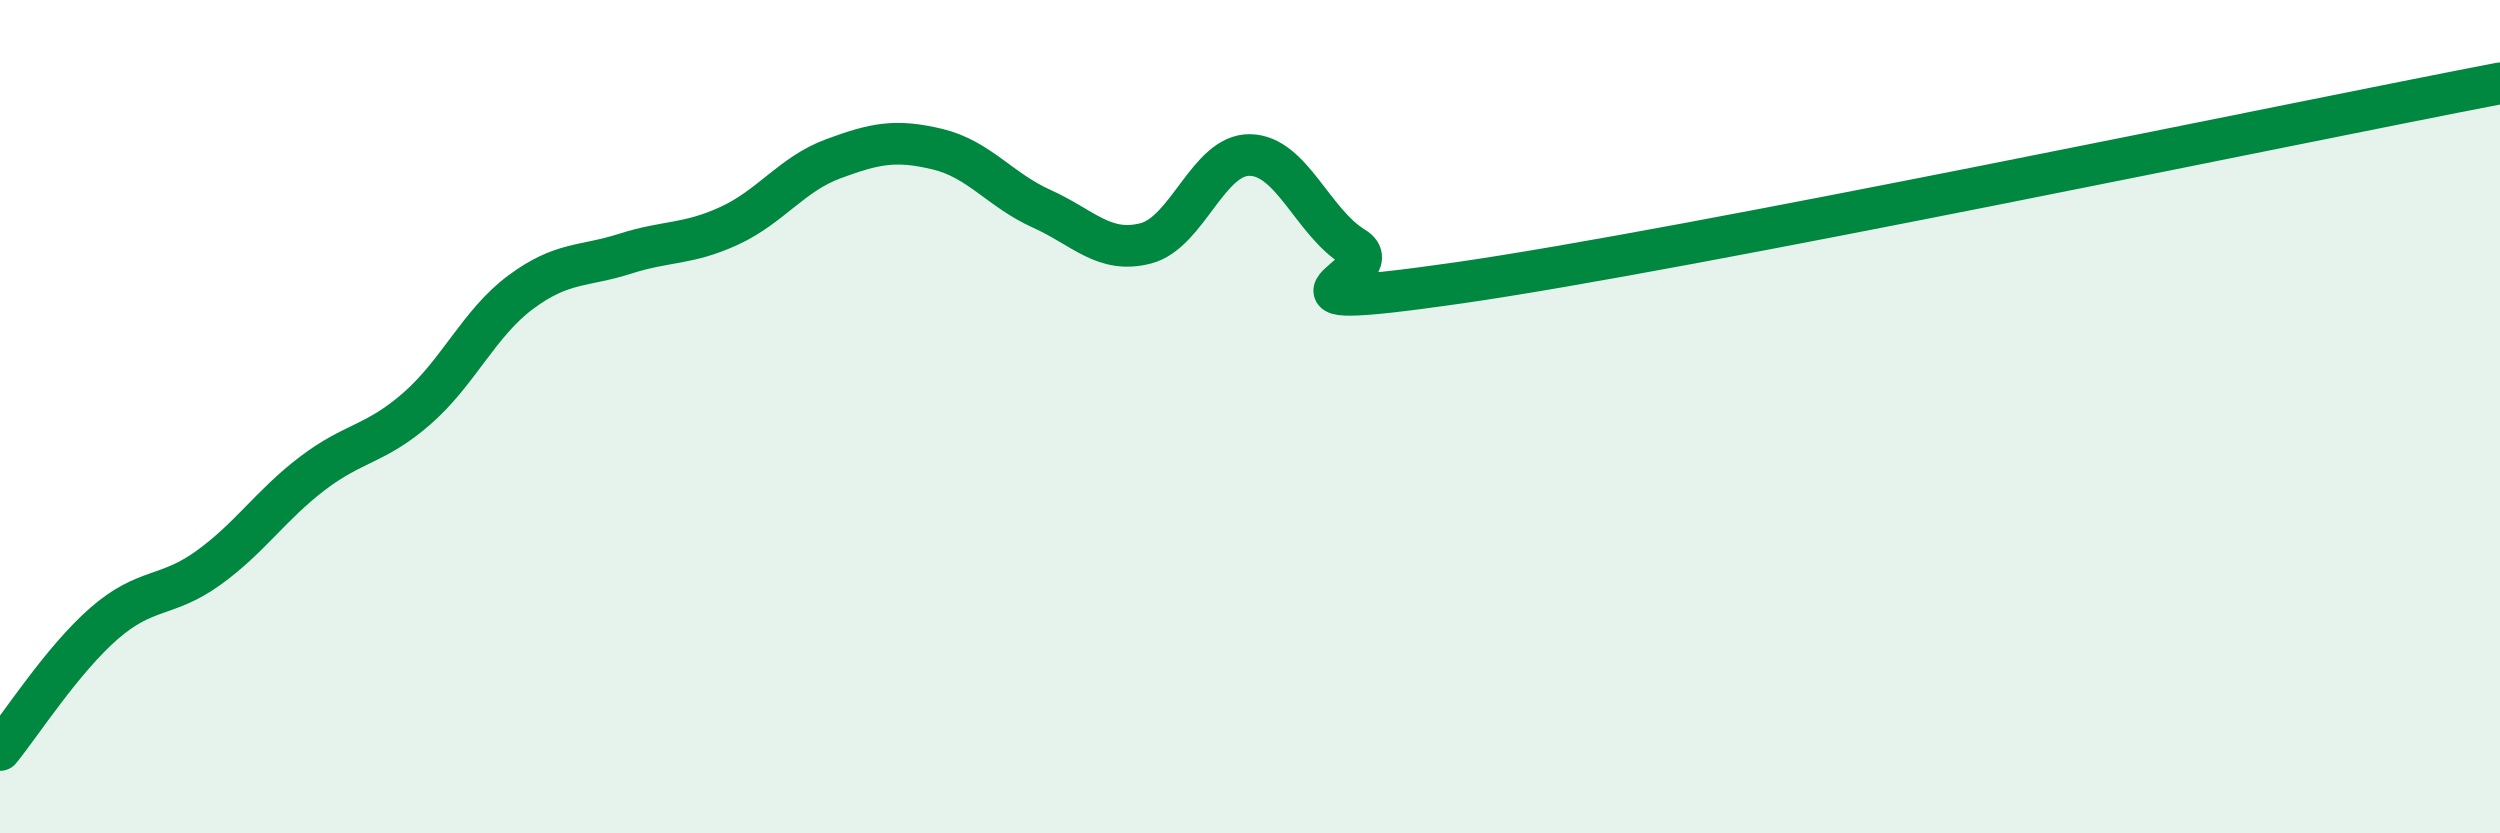 
    <svg width="60" height="20" viewBox="0 0 60 20" xmlns="http://www.w3.org/2000/svg">
      <path
        d="M 0,18 C 0.5,17.39 1.5,15.83 2.5,14.96 C 3.5,14.09 4,14.35 5,13.63 C 6,12.91 6.5,12.12 7.5,11.36 C 8.5,10.6 9,10.68 10,9.81 C 11,8.94 11.5,7.75 12.5,7.01 C 13.5,6.27 14,6.41 15,6.09 C 16,5.77 16.5,5.88 17.5,5.42 C 18.5,4.96 19,4.18 20,3.81 C 21,3.44 21.5,3.34 22.5,3.58 C 23.5,3.82 24,4.56 25,5.01 C 26,5.46 26.5,6.1 27.5,5.84 C 28.5,5.58 29,3.7 30,3.72 C 31,3.74 31.5,5.33 32.5,5.94 C 33.5,6.55 29.5,7.58 35,6.79 C 40.5,6 55,2.96 60,2L60 20L0 20Z"
        fill="#008740"
        opacity="0.1"
        stroke-linecap="round"
        stroke-linejoin="round"
      />
      <path
        d="M 0,18 C 0.5,17.39 1.5,15.83 2.5,14.96 C 3.5,14.09 4,14.35 5,13.63 C 6,12.91 6.5,12.12 7.5,11.36 C 8.5,10.6 9,10.68 10,9.81 C 11,8.94 11.5,7.75 12.5,7.01 C 13.5,6.27 14,6.41 15,6.09 C 16,5.77 16.5,5.88 17.5,5.42 C 18.5,4.96 19,4.18 20,3.81 C 21,3.44 21.5,3.34 22.5,3.58 C 23.5,3.82 24,4.56 25,5.01 C 26,5.46 26.5,6.1 27.5,5.84 C 28.5,5.58 29,3.7 30,3.72 C 31,3.74 31.5,5.33 32.5,5.94 C 33.5,6.55 29.5,7.58 35,6.79 C 40.5,6 55,2.96 60,2"
        stroke="#008740"
        stroke-width="1"
        fill="none"
        stroke-linecap="round"
        stroke-linejoin="round"
      />
    </svg>
  